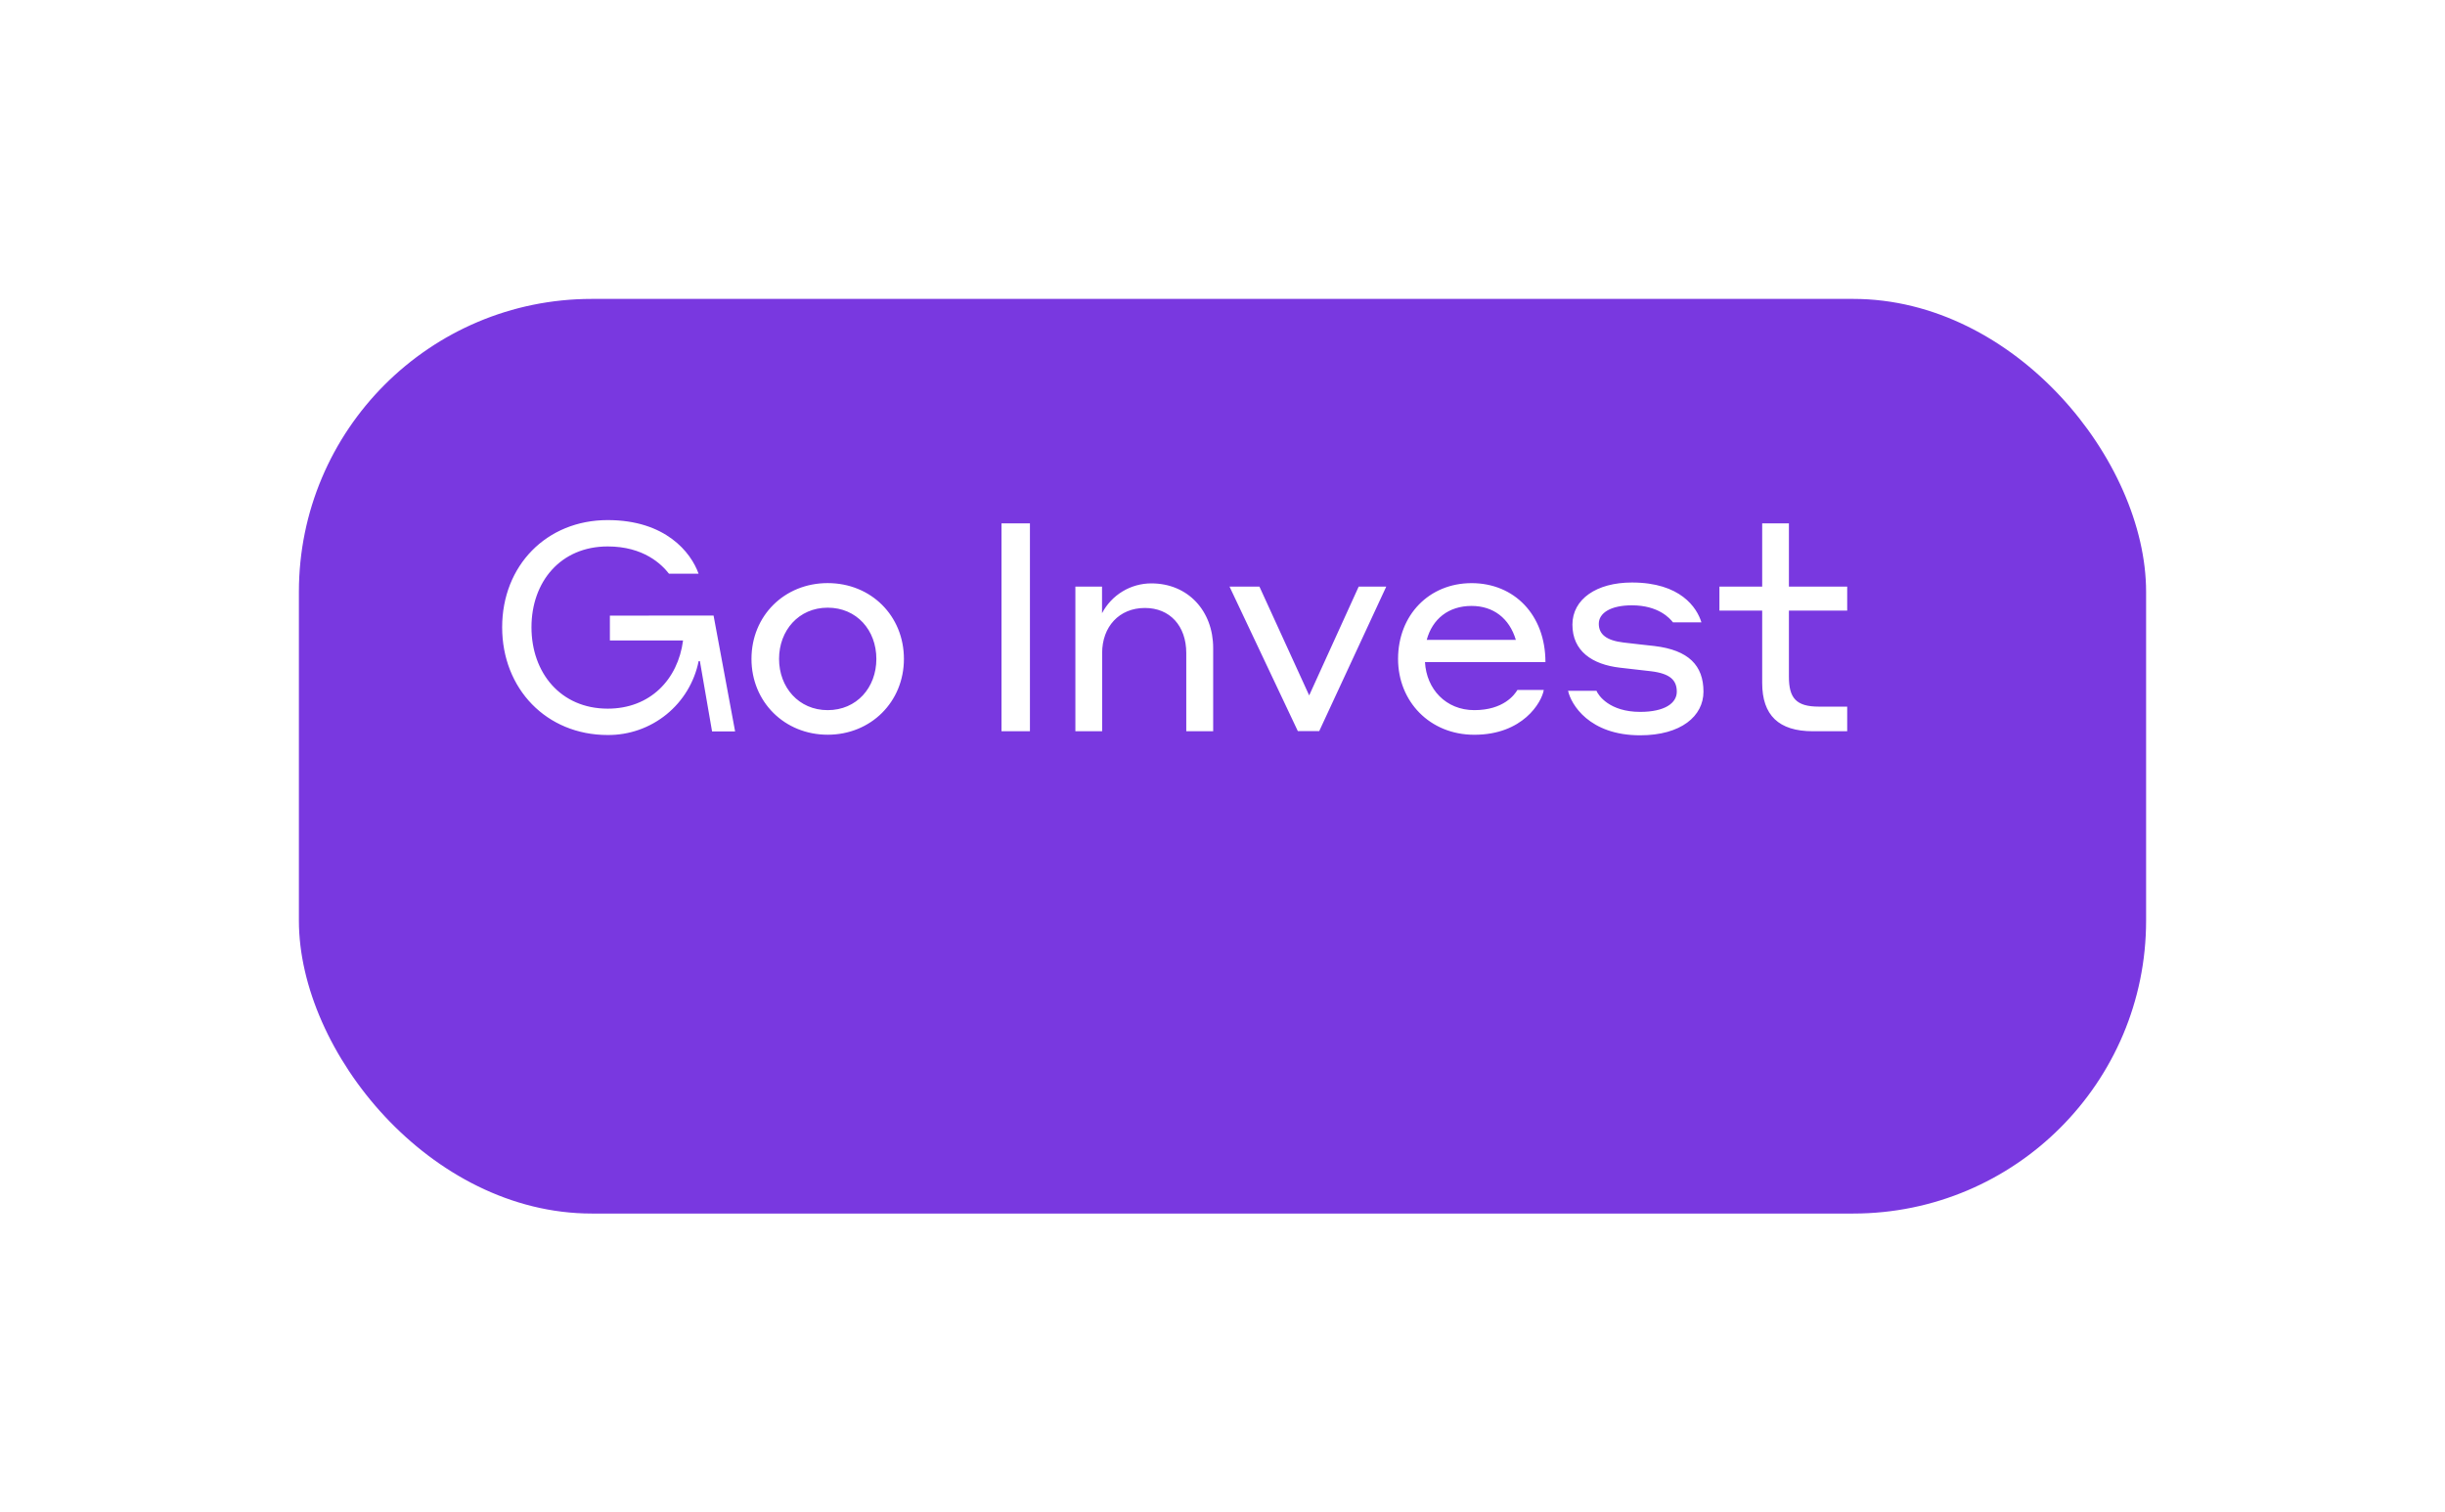 <?xml version="1.0" encoding="UTF-8"?> <svg xmlns="http://www.w3.org/2000/svg" width="409" height="253" viewBox="0 0 409 253" fill="none"> <g filter="url(#filter0_d_2508_320)"> <rect x="42" y="32" width="309" height="153" rx="49" fill="#7938E0"></rect> </g> <path fill-rule="evenodd" clip-rule="evenodd" d="M102.022 107.135V102.981L119.366 102.966L122.97 122.352H119.115L117.079 110.592H116.869C116.166 114.097 114.263 117.248 111.487 119.504C108.71 121.759 105.234 122.978 101.655 122.951C91.406 122.951 84 115.21 84 104.925C84 94.641 91.406 87 101.655 87C111.315 87 115.582 92.386 116.857 95.963H111.904C110.677 94.404 107.689 91.408 101.655 91.408C93.761 91.408 88.905 97.333 88.905 104.925C88.905 112.517 93.761 118.543 101.655 118.543C108.769 118.543 113.411 113.656 114.262 107.135H102.022ZM138.457 122.903C145.664 122.903 151.207 117.42 151.207 110.221C151.207 103.023 145.717 97.54 138.457 97.54C131.197 97.54 125.707 103.023 125.707 110.221C125.707 117.42 131.25 122.903 138.457 122.903ZM138.457 101.652C143.313 101.652 146.598 105.424 146.598 110.221C146.598 115.019 143.31 118.791 138.457 118.791C133.605 118.791 130.32 114.97 130.32 110.221C130.32 105.472 133.601 101.652 138.457 101.652ZM167.531 87.551H172.286V122.315H167.531V87.551ZM184.348 98.127H179.889V122.315H184.366V109.243C184.366 104.835 187.212 101.7 191.525 101.7C195.691 101.7 198.44 104.689 198.44 109.243V122.315H202.94V108.408C202.94 102.191 198.725 97.588 192.597 97.588C190.897 97.588 189.229 98.053 187.774 98.933C186.32 99.814 185.135 101.075 184.348 102.58V98.127ZM220.679 122.3H217.102L205.676 98.127H210.678L219 116.326L227.283 98.127H231.892L220.679 122.3ZM238.372 110.76H258.521C258.521 102.828 253.278 97.547 246.172 97.547C239.066 97.547 233.868 102.884 233.868 110.228C233.868 117.33 239.167 122.91 246.618 122.91C254.76 122.91 257.898 117.476 258.243 115.419H253.83C253.372 116.195 251.527 118.79 246.622 118.79C241.852 118.79 238.616 115.255 238.372 110.76ZM253.571 107.037H238.665C239.595 103.562 242.295 101.359 246.165 101.359C249.795 101.359 252.491 103.416 253.571 107.037ZM270.977 111.689C266.319 111.15 263.034 108.899 263.034 104.491C263.034 100.232 267.054 97.442 272.987 97.442C281.124 97.442 283.862 101.652 284.612 104.101H279.849C279.362 103.464 277.449 101.258 272.987 101.258C269.36 101.258 267.448 102.58 267.448 104.344C267.448 106.109 268.723 107.135 271.573 107.479C272.669 107.619 273.523 107.71 274.449 107.81C275.14 107.884 275.87 107.962 276.77 108.067C282.455 108.753 284.957 111.3 284.957 115.704C284.957 119.768 281.233 123 274.367 123C265.836 123 262.798 117.813 262.307 115.558H267.062C267.358 116.307 269.218 119.082 274.367 119.082C278.492 119.082 280.494 117.614 280.494 115.711C280.494 113.809 279.418 112.678 276.182 112.285C275.187 112.169 274.453 112.087 273.745 112.006C272.912 111.913 272.116 111.823 270.977 111.689ZM287.625 102.143H294.78V114.244C294.78 119.63 297.529 122.322 303.262 122.322H309V118.203H304.253C300.428 118.203 299.25 116.734 299.25 113.21V102.143H309V98.128H299.25V87.551H294.78V98.128H287.625V102.143Z" fill="white"></path> <defs> <filter id="filter0_d_2508_320" x="0.2" y="0.2" width="408.6" height="252.6" filterUnits="userSpaceOnUse" color-interpolation-filters="sRGB"> <feFlood flood-opacity="0" result="BackgroundImageFix"></feFlood> <feColorMatrix in="SourceAlpha" type="matrix" values="0 0 0 0 0 0 0 0 0 0 0 0 0 0 0 0 0 0 127 0" result="hardAlpha"></feColorMatrix> <feOffset dx="8" dy="18"></feOffset> <feGaussianBlur stdDeviation="24.9"></feGaussianBlur> <feComposite in2="hardAlpha" operator="out"></feComposite> <feColorMatrix type="matrix" values="0 0 0 0 0 0 0 0 0 0 0 0 0 0 0 0 0 0 0.15 0"></feColorMatrix> <feBlend mode="normal" in2="BackgroundImageFix" result="effect1_dropShadow_2508_320"></feBlend> <feBlend mode="normal" in="SourceGraphic" in2="effect1_dropShadow_2508_320" result="shape"></feBlend> </filter> </defs> </svg> 